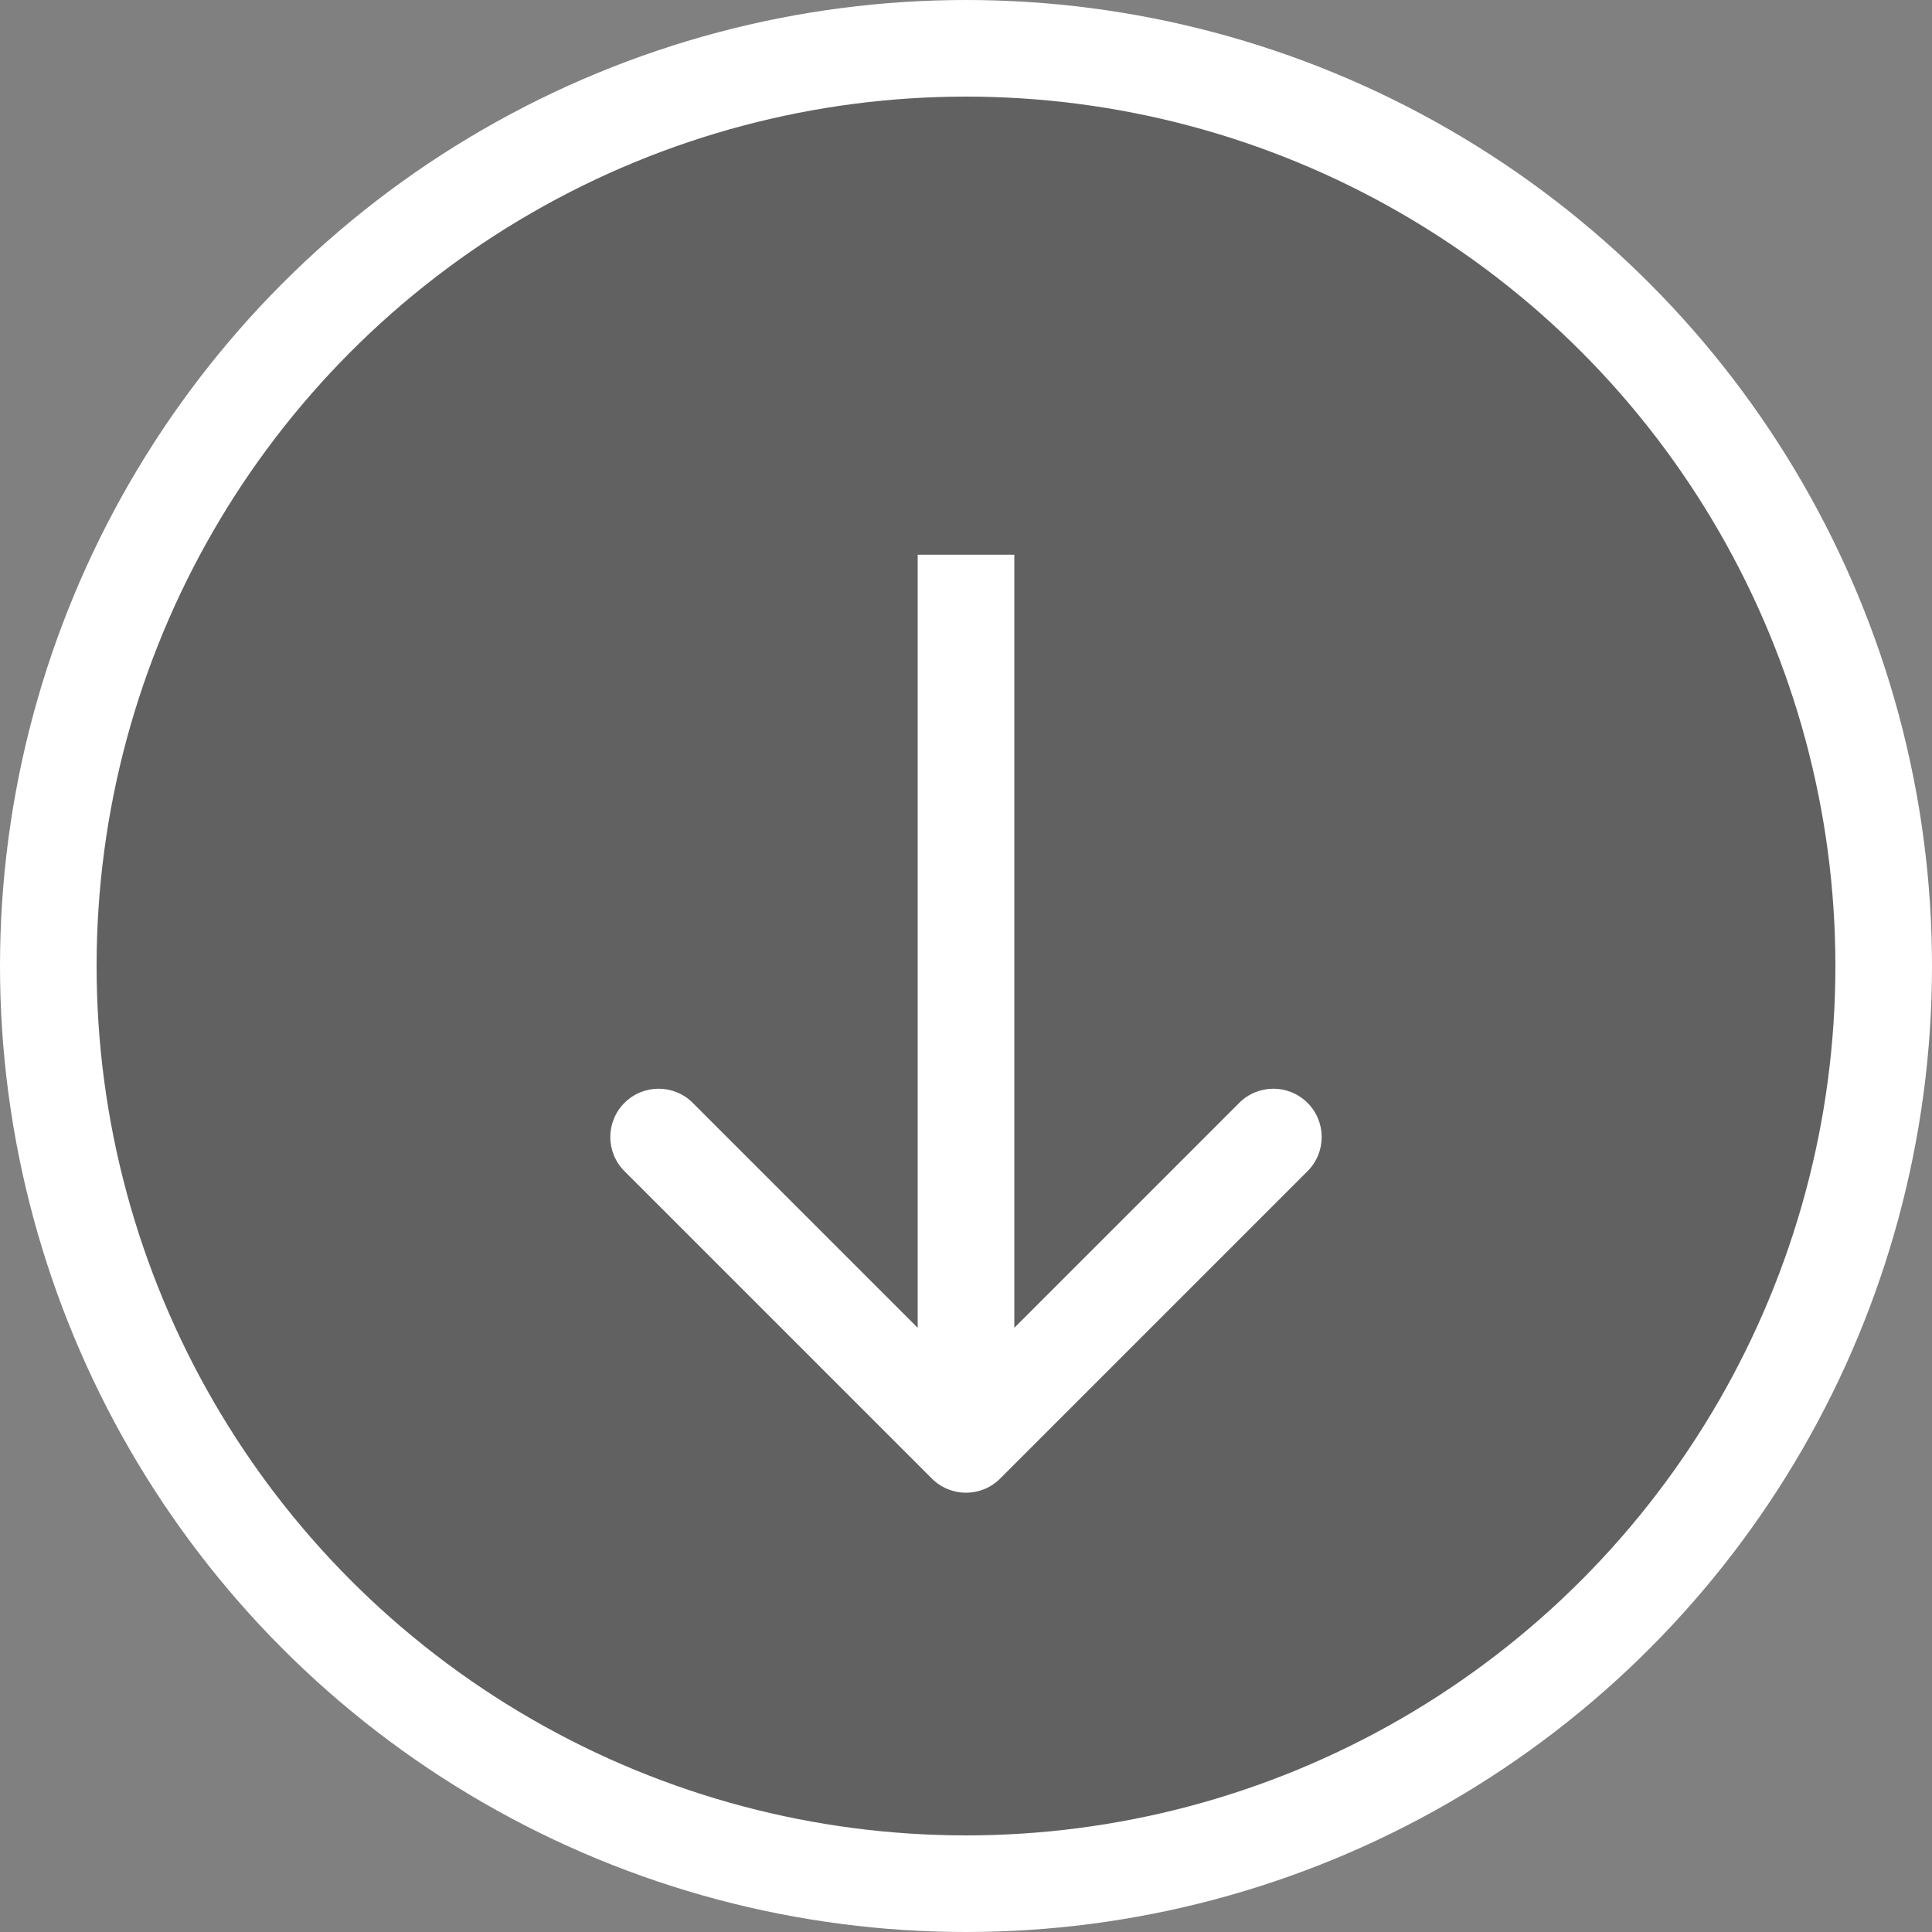 <svg width="40" height="40" viewBox="0 0 40 40" fill="none" xmlns="http://www.w3.org/2000/svg">
<rect x="0" y="0" width="40" height="40" fill="#808080" stroke="none"/>
<circle cx="20" cy="20" r="19" fill="#1A1A1A" fill-opacity="0.3" stroke="white" stroke-width="2"/>
<path d="M19.293 30.612C19.683 31.003 20.317 31.003 20.707 30.612L27.071 24.248C27.462 23.858 27.462 23.224 27.071 22.834C26.68 22.443 26.047 22.443 25.657 22.834L20 28.491L14.343 22.834C13.953 22.443 13.319 22.443 12.929 22.834C12.538 23.224 12.538 23.858 12.929 24.248L19.293 30.612ZM19 11.485V29.905H21V11.485H19Z" fill="white"/>
</svg>
